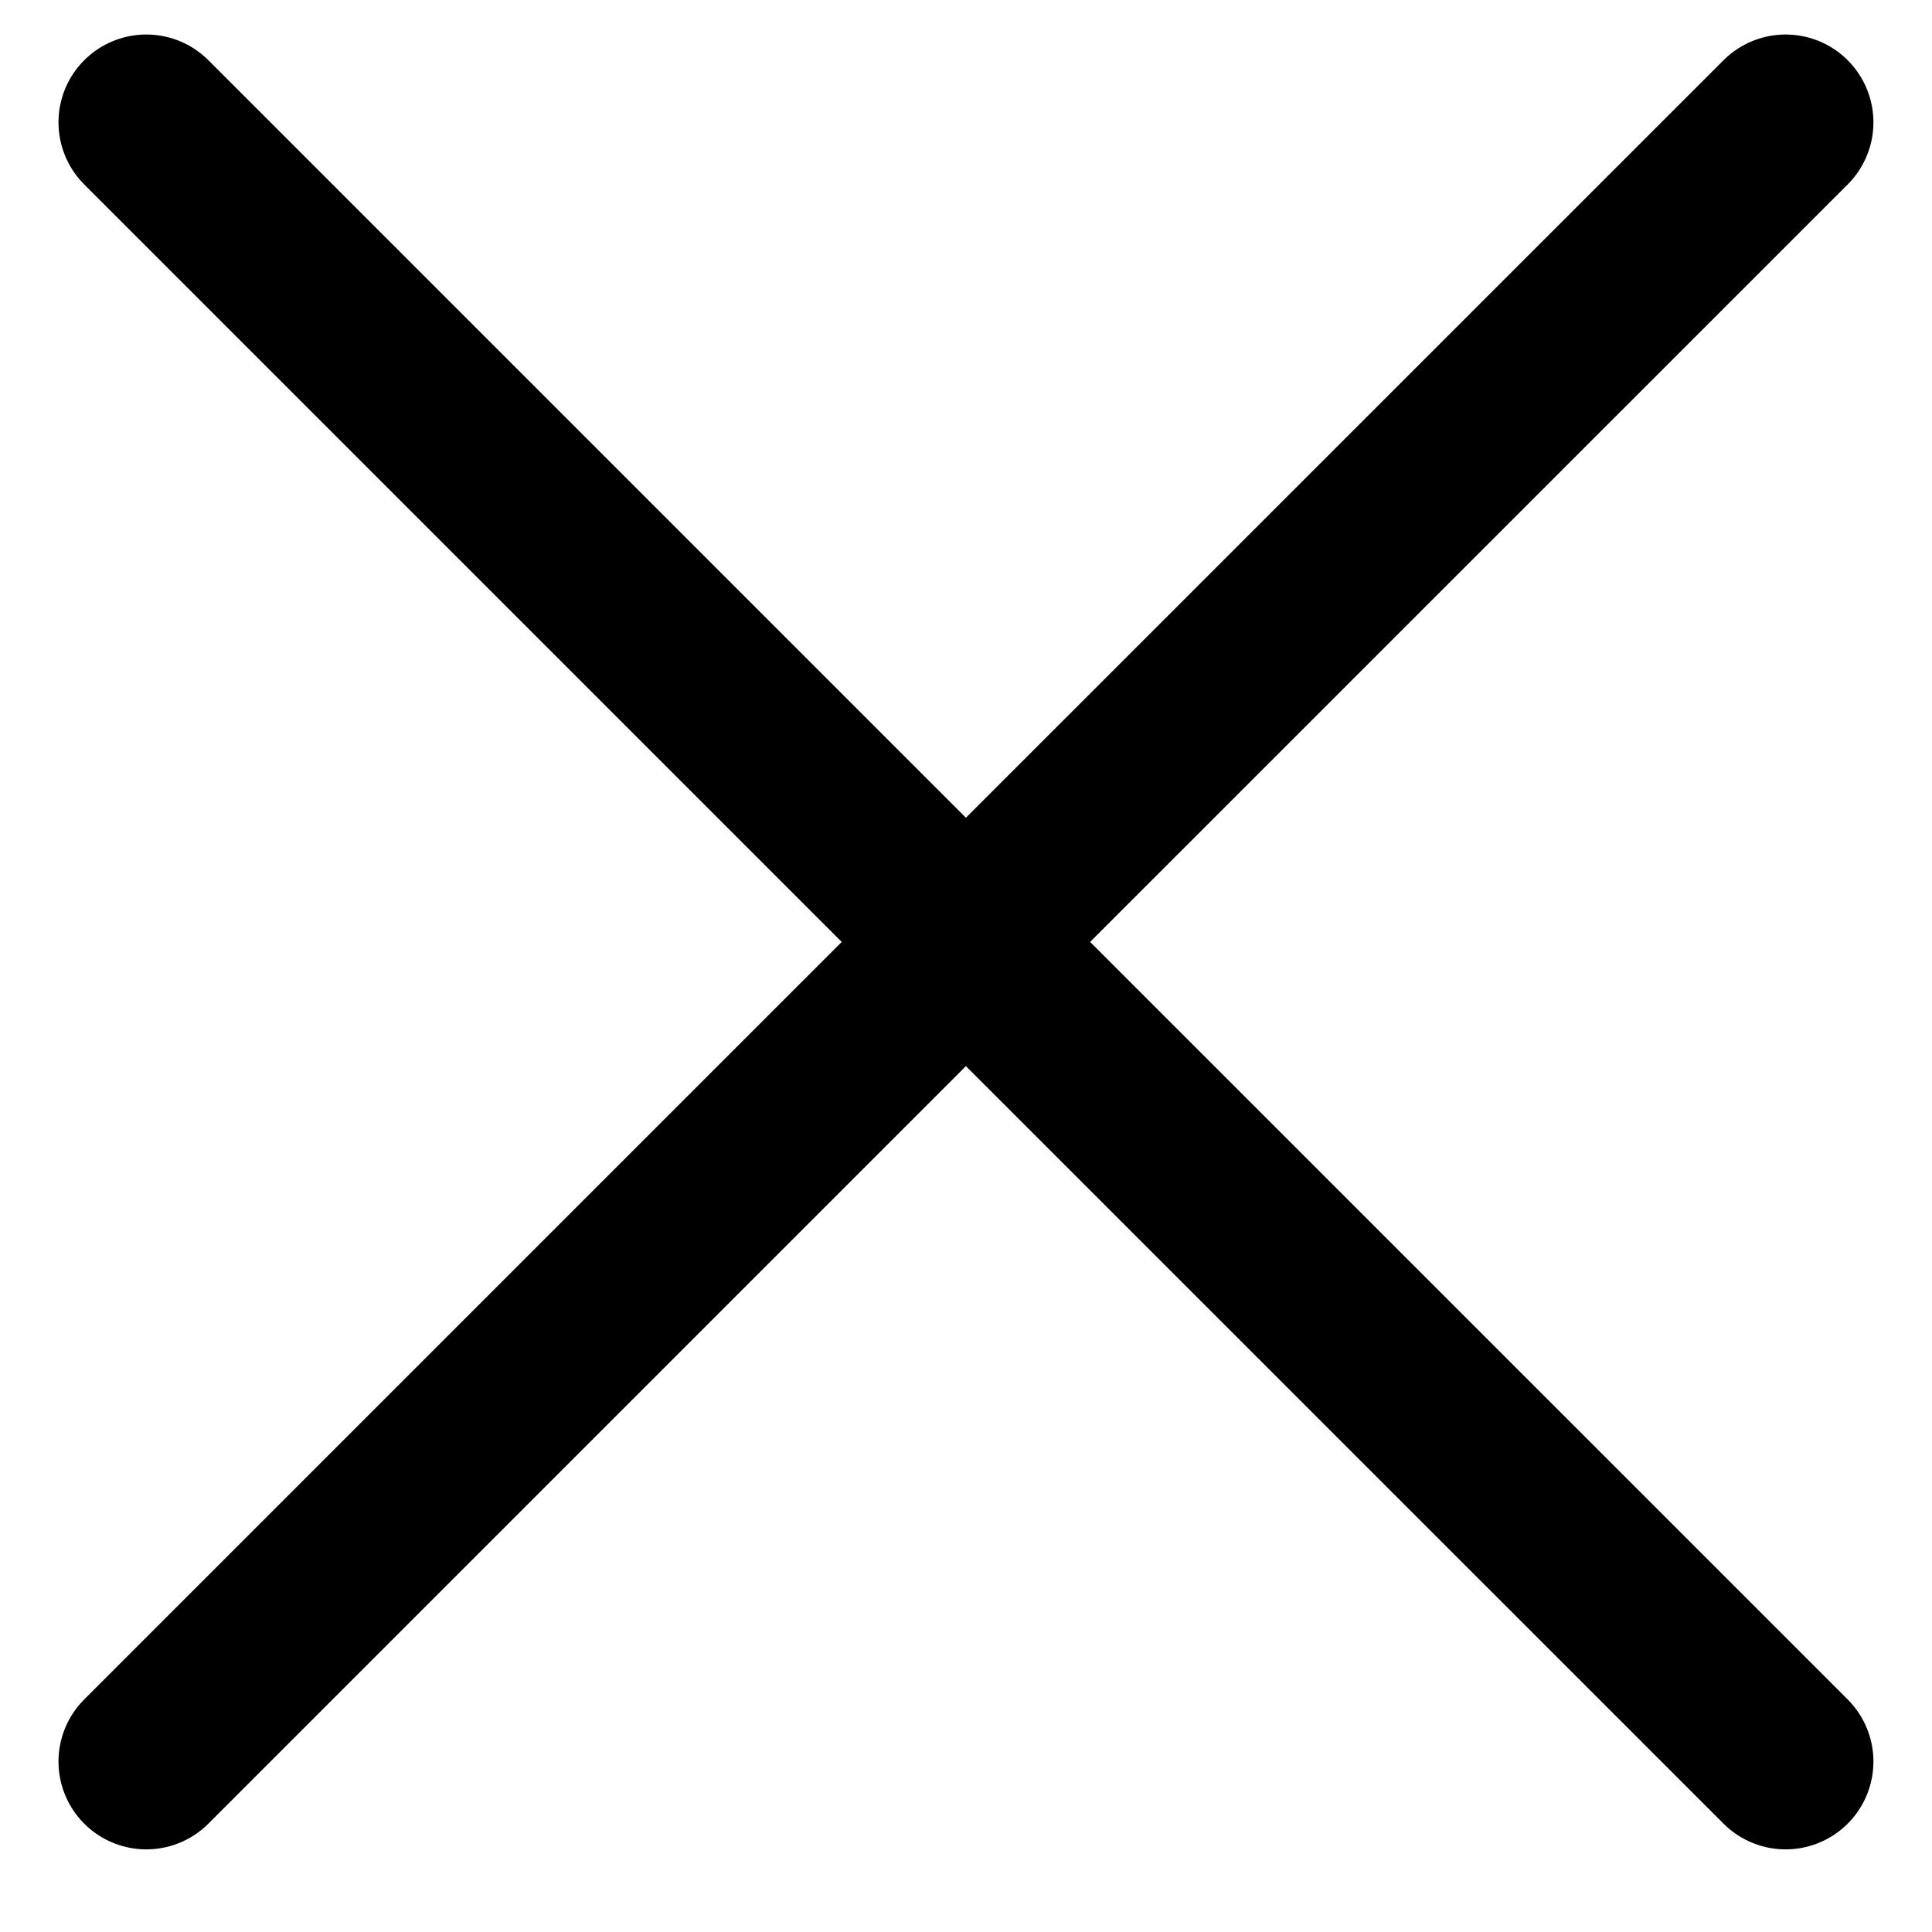 <svg width="22" height="22" viewBox="0 0 22 22" fill="none" xmlns="http://www.w3.org/2000/svg">
<path d="M10.999 10.726L20.333 20.059M10.999 10.726L1.666 1.393M10.999 10.726L1.666 20.059M10.999 10.726L20.333 1.393" stroke="#979797" style="stroke:#979797;stroke:color(display-p3 0.592 0.592 0.592);stroke-opacity:1;" stroke-width="2" stroke-linecap="round" stroke-linejoin="round"/>
</svg>

